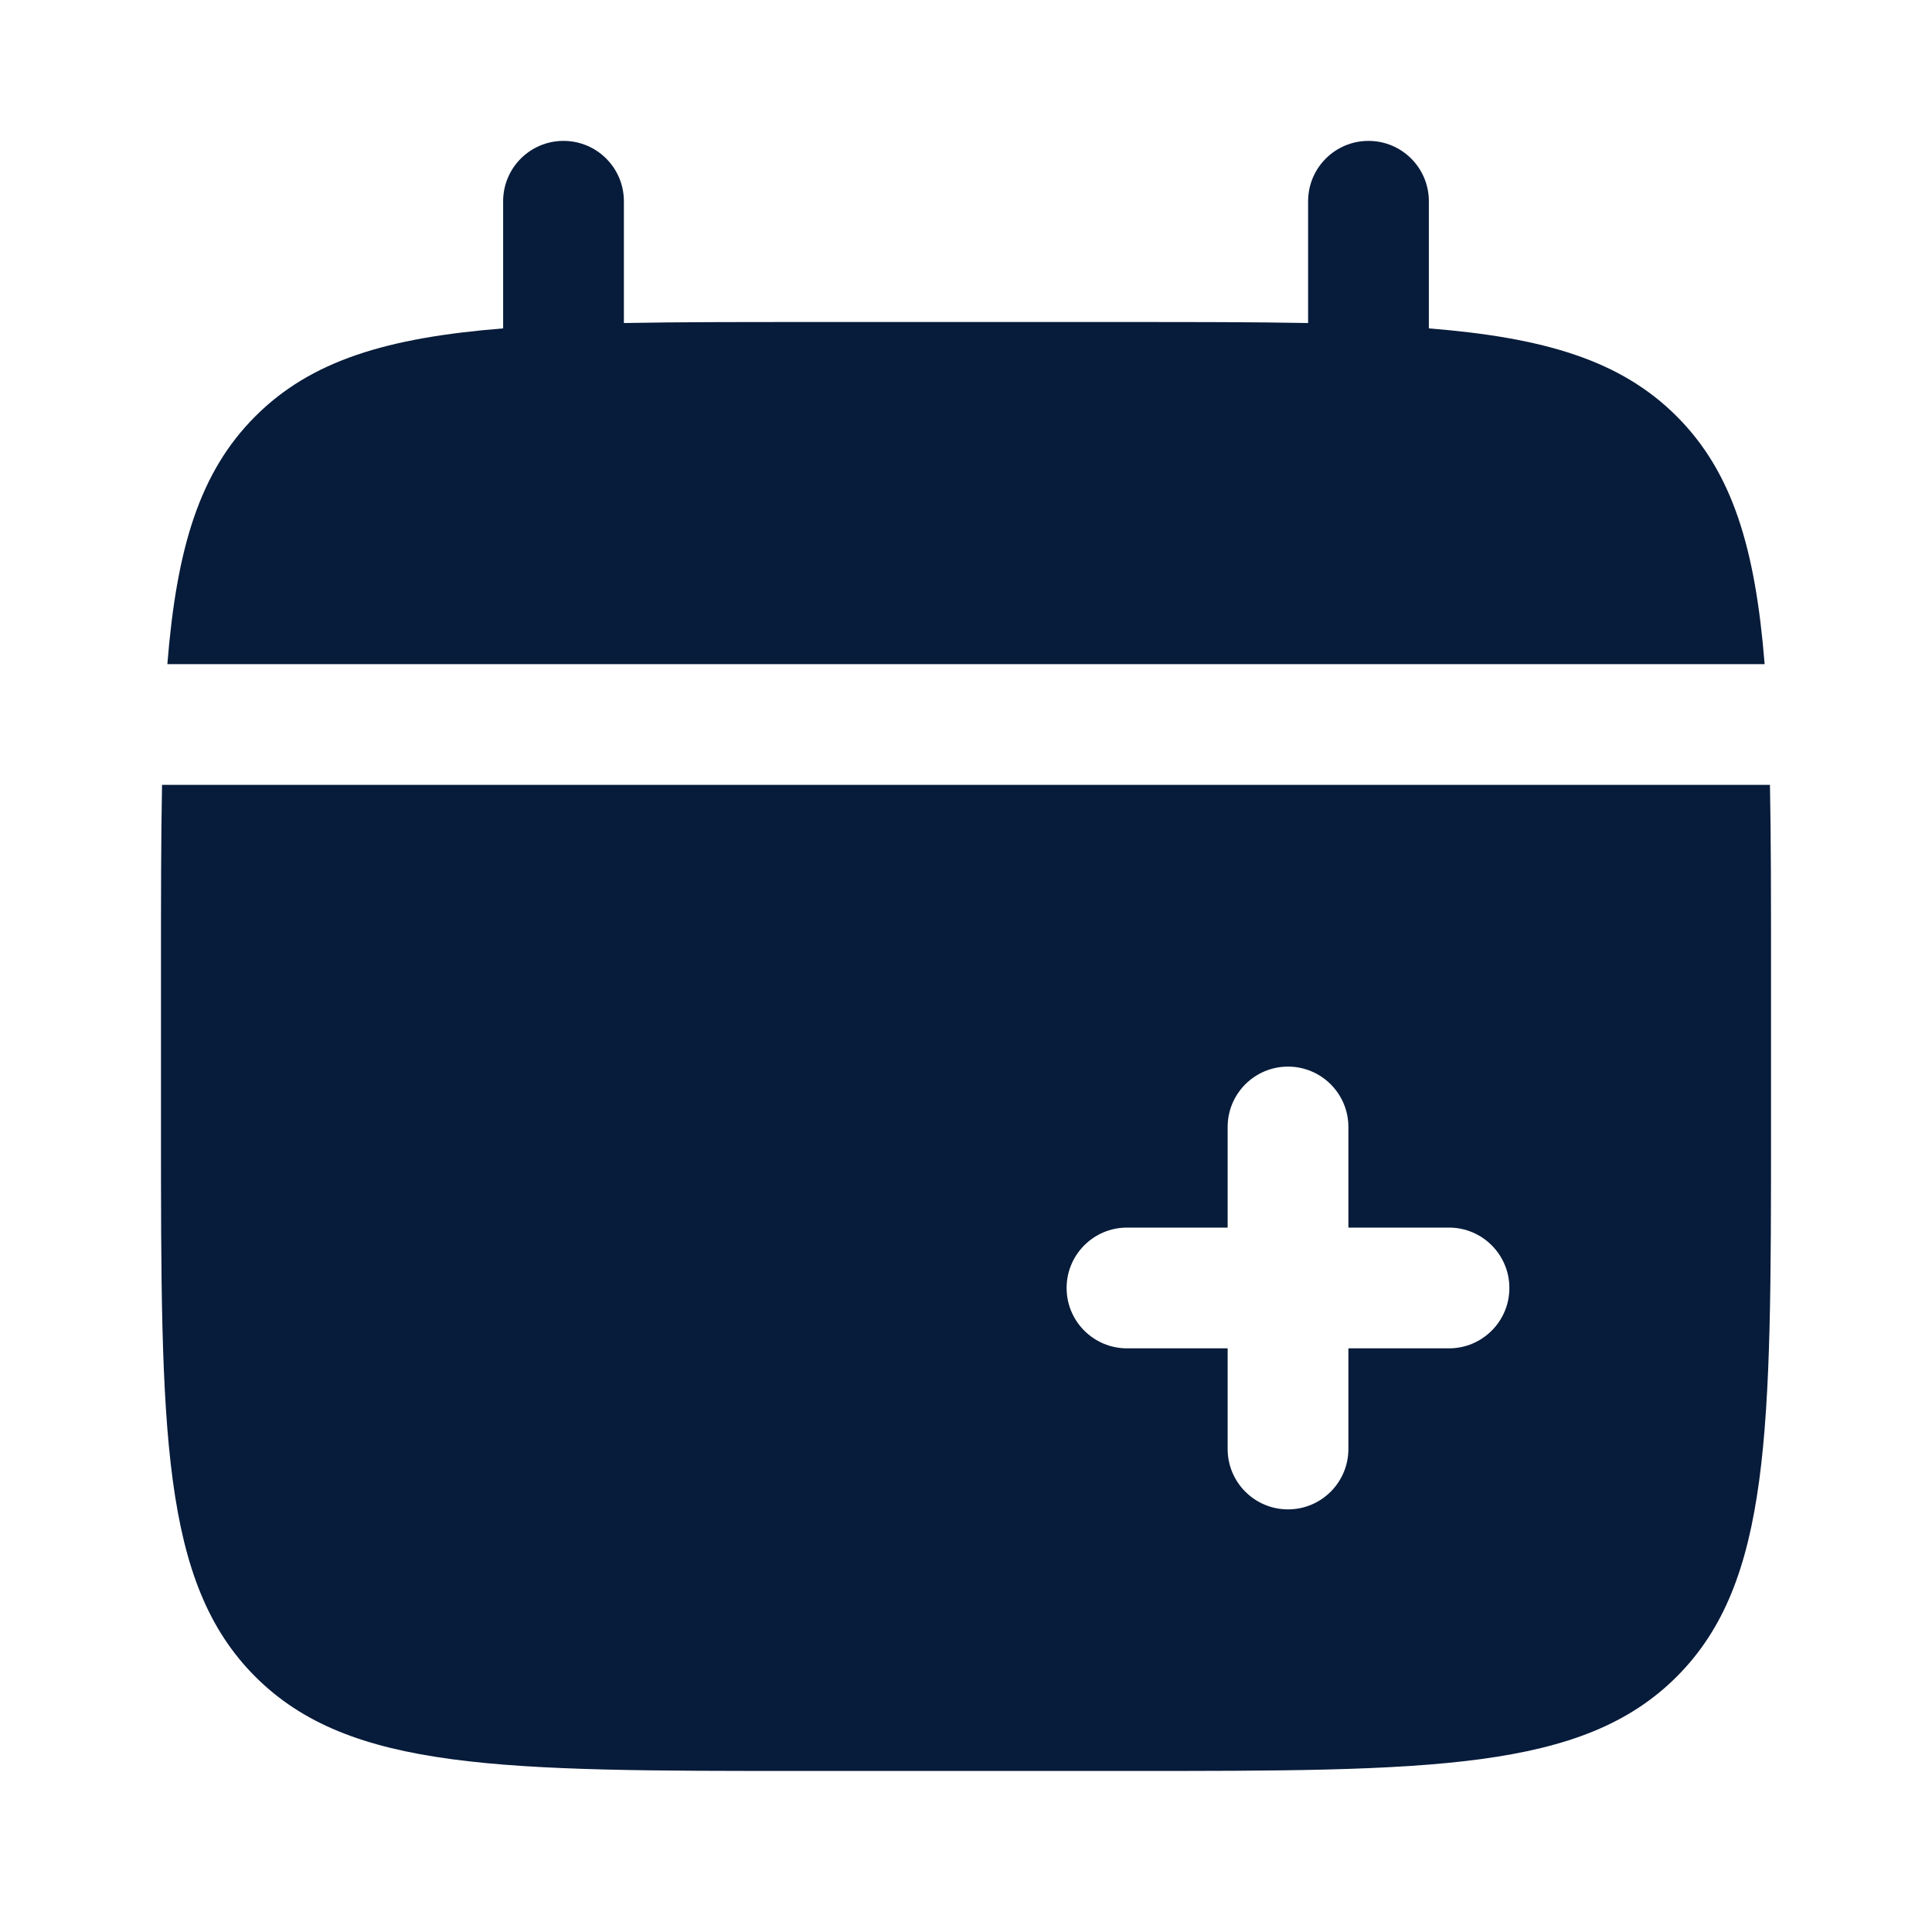 <svg width="40" height="40" viewBox="0 0 40 40" fill="none" xmlns="http://www.w3.org/2000/svg">
<path d="M12.917 4.167C12.917 3.476 12.357 2.917 11.667 2.917C10.976 2.917 10.417 3.476 10.417 4.167V6.799C8.018 6.991 6.443 7.462 5.286 8.619C4.129 9.776 3.657 11.351 3.465 13.75H36.535C36.342 11.351 35.871 9.776 34.714 8.619C33.557 7.462 31.982 6.991 29.583 6.799V4.167C29.583 3.476 29.024 2.917 28.333 2.917C27.643 2.917 27.083 3.476 27.083 4.167V6.688C25.974 6.667 24.732 6.667 23.333 6.667H16.667C15.268 6.667 14.025 6.667 12.917 6.688V4.167Z" fill="#071B3A"/>
<path fill-rule="evenodd" clip-rule="evenodd" d="M36.667 20V23.333C36.667 29.619 36.667 32.761 34.714 34.714C32.761 36.666 29.619 36.666 23.333 36.666H16.667C10.381 36.666 7.239 36.666 5.286 34.714C3.333 32.761 3.333 29.619 3.333 23.333V20C3.333 18.601 3.333 17.359 3.355 16.25H36.645C36.667 17.359 36.667 18.601 36.667 20ZM26.667 22.083C27.357 22.083 27.917 22.643 27.917 23.333V25.416L30 25.416C30.69 25.416 31.25 25.976 31.25 26.666C31.25 27.357 30.69 27.916 30 27.916H27.917V30C27.917 30.69 27.357 31.25 26.667 31.25C25.976 31.25 25.417 30.69 25.417 30V27.916L23.333 27.916C22.643 27.916 22.083 27.357 22.083 26.666C22.083 25.976 22.643 25.416 23.333 25.416H25.417V23.333C25.417 22.643 25.976 22.083 26.667 22.083Z" fill="#071B3A"/>
</svg>
